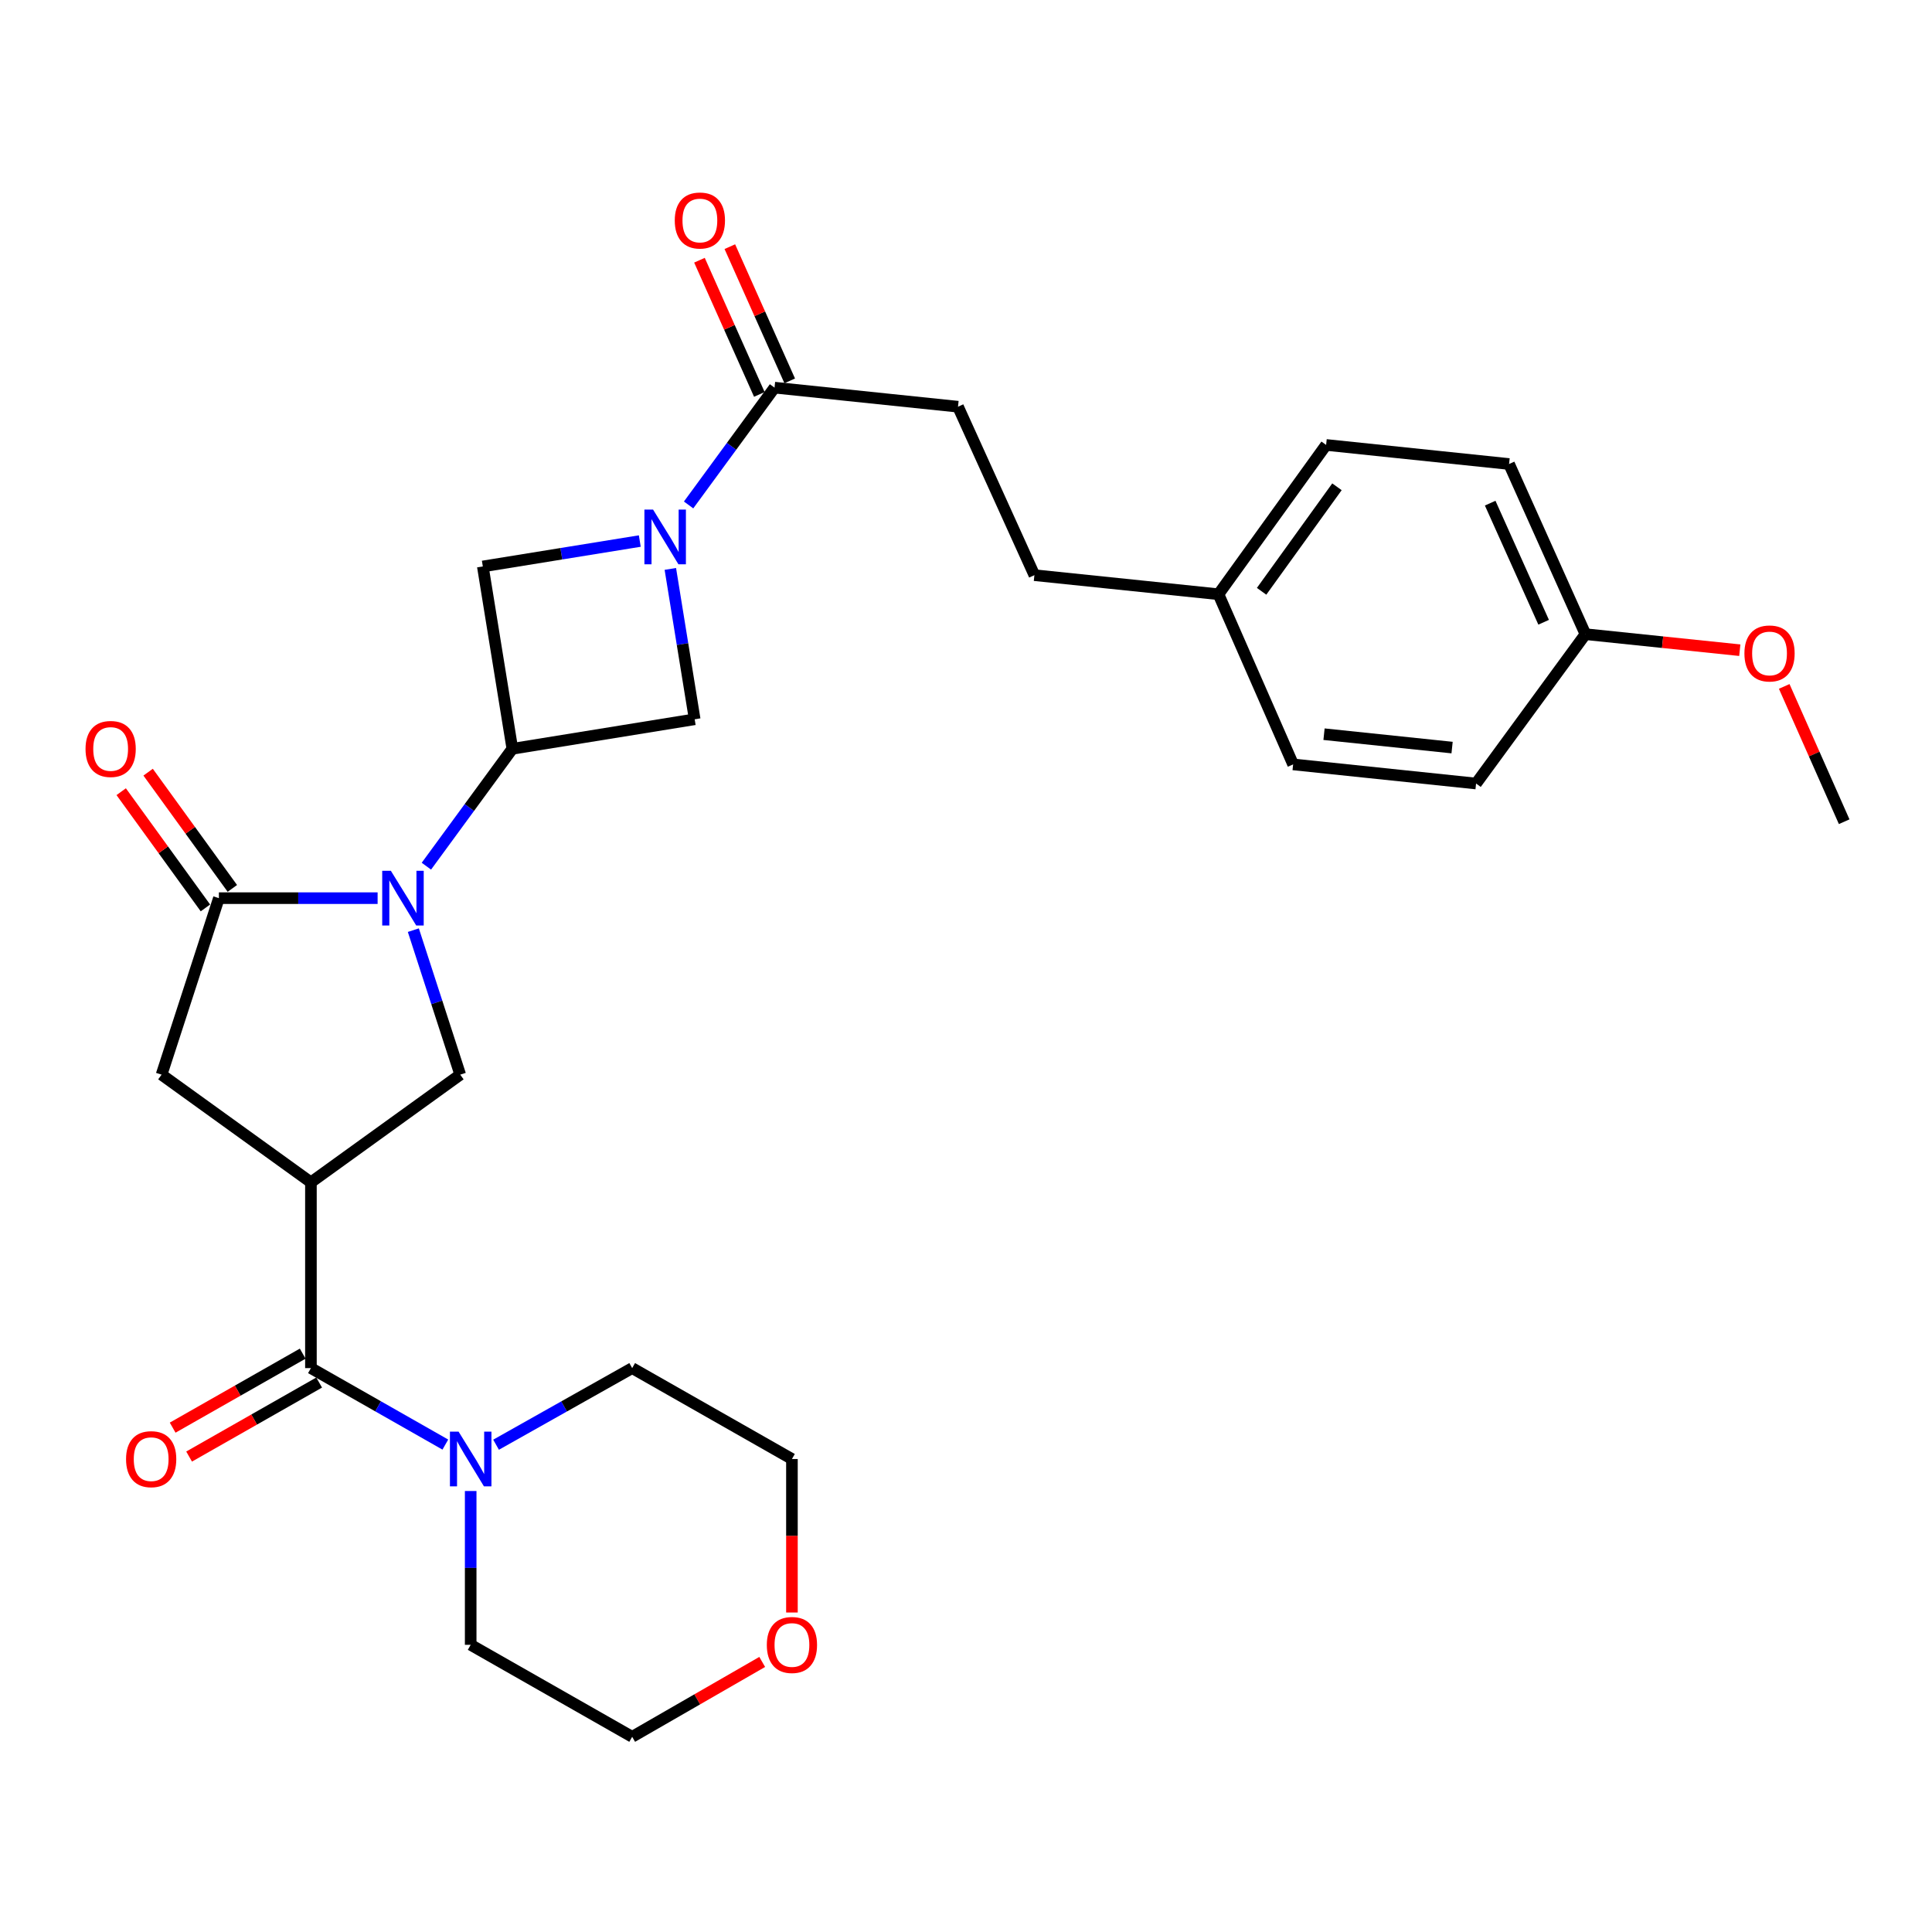 <?xml version='1.0' encoding='iso-8859-1'?>
<svg version='1.1' baseProfile='full'
              xmlns='http://www.w3.org/2000/svg'
                      xmlns:rdkit='http://www.rdkit.org/xml'
                      xmlns:xlink='http://www.w3.org/1999/xlink'
                  xml:space='preserve'
width='1000px' height='1000px' viewBox='0 0 1000 1000'>
<!-- END OF HEADER -->
<rect style='opacity:1.0;fill:#FFFFFF;stroke:none' width='1000' height='1000' x='0' y='0'> </rect>
<path class='bond-2' d='M 195.451,464.886 L 154.374,464.886' style='fill:none;fill-rule:evenodd;stroke:#0000FF;stroke-width:6px;stroke-linecap:butt;stroke-linejoin:miter;stroke-opacity:1' />
<path class='bond-2' d='M 154.374,464.886 L 113.297,464.886' style='fill:none;fill-rule:evenodd;stroke:#000000;stroke-width:6px;stroke-linecap:butt;stroke-linejoin:miter;stroke-opacity:1' />
<path class='bond-3' d='M 220.698,448.33 L 242.945,417.955' style='fill:none;fill-rule:evenodd;stroke:#0000FF;stroke-width:6px;stroke-linecap:butt;stroke-linejoin:miter;stroke-opacity:1' />
<path class='bond-3' d='M 242.945,417.955 L 265.192,387.58' style='fill:none;fill-rule:evenodd;stroke:#000000;stroke-width:6px;stroke-linecap:butt;stroke-linejoin:miter;stroke-opacity:1' />
<path class='bond-5' d='M 213.946,481.447 L 226.079,518.844' style='fill:none;fill-rule:evenodd;stroke:#0000FF;stroke-width:6px;stroke-linecap:butt;stroke-linejoin:miter;stroke-opacity:1' />
<path class='bond-5' d='M 226.079,518.844 L 238.212,556.241' style='fill:none;fill-rule:evenodd;stroke:#000000;stroke-width:6px;stroke-linecap:butt;stroke-linejoin:miter;stroke-opacity:1' />
<path class='bond-0' d='M 160.935,611.98 L 238.212,556.241' style='fill:none;fill-rule:evenodd;stroke:#000000;stroke-width:6px;stroke-linecap:butt;stroke-linejoin:miter;stroke-opacity:1' />
<path class='bond-4' d='M 160.935,611.98 L 160.935,708.127' style='fill:none;fill-rule:evenodd;stroke:#000000;stroke-width:6px;stroke-linecap:butt;stroke-linejoin:miter;stroke-opacity:1' />
<path class='bond-30' d='M 160.935,611.98 L 83.629,556.241' style='fill:none;fill-rule:evenodd;stroke:#000000;stroke-width:6px;stroke-linecap:butt;stroke-linejoin:miter;stroke-opacity:1' />
<path class='bond-1' d='M 346.966,294.469 L 353.268,333.383' style='fill:none;fill-rule:evenodd;stroke:#0000FF;stroke-width:6px;stroke-linecap:butt;stroke-linejoin:miter;stroke-opacity:1' />
<path class='bond-1' d='M 353.268,333.383 L 359.569,372.296' style='fill:none;fill-rule:evenodd;stroke:#000000;stroke-width:6px;stroke-linecap:butt;stroke-linejoin:miter;stroke-opacity:1' />
<path class='bond-6' d='M 356.413,261.364 L 378.654,231.003' style='fill:none;fill-rule:evenodd;stroke:#0000FF;stroke-width:6px;stroke-linecap:butt;stroke-linejoin:miter;stroke-opacity:1' />
<path class='bond-6' d='M 378.654,231.003 L 400.895,200.642' style='fill:none;fill-rule:evenodd;stroke:#000000;stroke-width:6px;stroke-linecap:butt;stroke-linejoin:miter;stroke-opacity:1' />
<path class='bond-29' d='M 331.156,280.044 L 290.532,286.618' style='fill:none;fill-rule:evenodd;stroke:#0000FF;stroke-width:6px;stroke-linecap:butt;stroke-linejoin:miter;stroke-opacity:1' />
<path class='bond-29' d='M 290.532,286.618 L 249.909,293.193' style='fill:none;fill-rule:evenodd;stroke:#000000;stroke-width:6px;stroke-linecap:butt;stroke-linejoin:miter;stroke-opacity:1' />
<path class='bond-7' d='M 113.297,464.886 L 83.629,556.241' style='fill:none;fill-rule:evenodd;stroke:#000000;stroke-width:6px;stroke-linecap:butt;stroke-linejoin:miter;stroke-opacity:1' />
<path class='bond-11' d='M 120.266,459.834 L 98.467,429.755' style='fill:none;fill-rule:evenodd;stroke:#000000;stroke-width:6px;stroke-linecap:butt;stroke-linejoin:miter;stroke-opacity:1' />
<path class='bond-11' d='M 98.467,429.755 L 76.667,399.675' style='fill:none;fill-rule:evenodd;stroke:#FF0000;stroke-width:6px;stroke-linecap:butt;stroke-linejoin:miter;stroke-opacity:1' />
<path class='bond-11' d='M 106.327,469.937 L 84.527,439.857' style='fill:none;fill-rule:evenodd;stroke:#000000;stroke-width:6px;stroke-linecap:butt;stroke-linejoin:miter;stroke-opacity:1' />
<path class='bond-11' d='M 84.527,439.857 L 62.728,409.778' style='fill:none;fill-rule:evenodd;stroke:#FF0000;stroke-width:6px;stroke-linecap:butt;stroke-linejoin:miter;stroke-opacity:1' />
<path class='bond-9' d='M 265.192,387.58 L 249.909,293.193' style='fill:none;fill-rule:evenodd;stroke:#000000;stroke-width:6px;stroke-linecap:butt;stroke-linejoin:miter;stroke-opacity:1' />
<path class='bond-10' d='M 265.192,387.58 L 359.569,372.296' style='fill:none;fill-rule:evenodd;stroke:#000000;stroke-width:6px;stroke-linecap:butt;stroke-linejoin:miter;stroke-opacity:1' />
<path class='bond-8' d='M 160.935,708.127 L 195.721,727.921' style='fill:none;fill-rule:evenodd;stroke:#000000;stroke-width:6px;stroke-linecap:butt;stroke-linejoin:miter;stroke-opacity:1' />
<path class='bond-8' d='M 195.721,727.921 L 230.507,747.716' style='fill:none;fill-rule:evenodd;stroke:#0000FF;stroke-width:6px;stroke-linecap:butt;stroke-linejoin:miter;stroke-opacity:1' />
<path class='bond-12' d='M 156.678,700.645 L 123.022,719.797' style='fill:none;fill-rule:evenodd;stroke:#000000;stroke-width:6px;stroke-linecap:butt;stroke-linejoin:miter;stroke-opacity:1' />
<path class='bond-12' d='M 123.022,719.797 L 89.366,738.949' style='fill:none;fill-rule:evenodd;stroke:#FF0000;stroke-width:6px;stroke-linecap:butt;stroke-linejoin:miter;stroke-opacity:1' />
<path class='bond-12' d='M 165.192,715.608 L 131.536,734.76' style='fill:none;fill-rule:evenodd;stroke:#000000;stroke-width:6px;stroke-linecap:butt;stroke-linejoin:miter;stroke-opacity:1' />
<path class='bond-12' d='M 131.536,734.76 L 97.88,753.911' style='fill:none;fill-rule:evenodd;stroke:#FF0000;stroke-width:6px;stroke-linecap:butt;stroke-linejoin:miter;stroke-opacity:1' />
<path class='bond-13' d='M 408.756,197.134 L 393.259,162.404' style='fill:none;fill-rule:evenodd;stroke:#000000;stroke-width:6px;stroke-linecap:butt;stroke-linejoin:miter;stroke-opacity:1' />
<path class='bond-13' d='M 393.259,162.404 L 377.761,127.673' style='fill:none;fill-rule:evenodd;stroke:#FF0000;stroke-width:6px;stroke-linecap:butt;stroke-linejoin:miter;stroke-opacity:1' />
<path class='bond-13' d='M 393.035,204.149 L 377.538,169.418' style='fill:none;fill-rule:evenodd;stroke:#000000;stroke-width:6px;stroke-linecap:butt;stroke-linejoin:miter;stroke-opacity:1' />
<path class='bond-13' d='M 377.538,169.418 L 362.04,134.688' style='fill:none;fill-rule:evenodd;stroke:#FF0000;stroke-width:6px;stroke-linecap:butt;stroke-linejoin:miter;stroke-opacity:1' />
<path class='bond-14' d='M 400.895,200.642 L 495.866,210.512' style='fill:none;fill-rule:evenodd;stroke:#000000;stroke-width:6px;stroke-linecap:butt;stroke-linejoin:miter;stroke-opacity:1' />
<path class='bond-23' d='M 243.625,771.746 L 243.625,811.551' style='fill:none;fill-rule:evenodd;stroke:#0000FF;stroke-width:6px;stroke-linecap:butt;stroke-linejoin:miter;stroke-opacity:1' />
<path class='bond-23' d='M 243.625,811.551 L 243.625,851.357' style='fill:none;fill-rule:evenodd;stroke:#000000;stroke-width:6px;stroke-linecap:butt;stroke-linejoin:miter;stroke-opacity:1' />
<path class='bond-24' d='M 256.763,747.786 L 291.989,727.956' style='fill:none;fill-rule:evenodd;stroke:#0000FF;stroke-width:6px;stroke-linecap:butt;stroke-linejoin:miter;stroke-opacity:1' />
<path class='bond-24' d='M 291.989,727.956 L 327.214,708.127' style='fill:none;fill-rule:evenodd;stroke:#000000;stroke-width:6px;stroke-linecap:butt;stroke-linejoin:miter;stroke-opacity:1' />
<path class='bond-18' d='M 495.866,210.512 L 535.403,297.707' style='fill:none;fill-rule:evenodd;stroke:#000000;stroke-width:6px;stroke-linecap:butt;stroke-linejoin:miter;stroke-opacity:1' />
<path class='bond-15' d='M 409.905,834.633 L 409.905,794.907' style='fill:none;fill-rule:evenodd;stroke:#FF0000;stroke-width:6px;stroke-linecap:butt;stroke-linejoin:miter;stroke-opacity:1' />
<path class='bond-15' d='M 409.905,794.907 L 409.905,755.181' style='fill:none;fill-rule:evenodd;stroke:#000000;stroke-width:6px;stroke-linecap:butt;stroke-linejoin:miter;stroke-opacity:1' />
<path class='bond-31' d='M 394.519,860.215 L 360.867,879.591' style='fill:none;fill-rule:evenodd;stroke:#FF0000;stroke-width:6px;stroke-linecap:butt;stroke-linejoin:miter;stroke-opacity:1' />
<path class='bond-31' d='M 360.867,879.591 L 327.214,898.966' style='fill:none;fill-rule:evenodd;stroke:#000000;stroke-width:6px;stroke-linecap:butt;stroke-linejoin:miter;stroke-opacity:1' />
<path class='bond-16' d='M 630.68,307.577 L 535.403,297.707' style='fill:none;fill-rule:evenodd;stroke:#000000;stroke-width:6px;stroke-linecap:butt;stroke-linejoin:miter;stroke-opacity:1' />
<path class='bond-19' d='M 630.68,307.577 L 669.318,395.652' style='fill:none;fill-rule:evenodd;stroke:#000000;stroke-width:6px;stroke-linecap:butt;stroke-linejoin:miter;stroke-opacity:1' />
<path class='bond-20' d='M 630.68,307.577 L 686.4,230.3' style='fill:none;fill-rule:evenodd;stroke:#000000;stroke-width:6px;stroke-linecap:butt;stroke-linejoin:miter;stroke-opacity:1' />
<path class='bond-20' d='M 653.002,306.054 L 692.006,251.96' style='fill:none;fill-rule:evenodd;stroke:#000000;stroke-width:6px;stroke-linecap:butt;stroke-linejoin:miter;stroke-opacity:1' />
<path class='bond-17' d='M 820.621,328.245 L 781.093,240.17' style='fill:none;fill-rule:evenodd;stroke:#000000;stroke-width:6px;stroke-linecap:butt;stroke-linejoin:miter;stroke-opacity:1' />
<path class='bond-17' d='M 798.986,322.082 L 771.316,260.43' style='fill:none;fill-rule:evenodd;stroke:#000000;stroke-width:6px;stroke-linecap:butt;stroke-linejoin:miter;stroke-opacity:1' />
<path class='bond-25' d='M 820.621,328.245 L 860.566,332.394' style='fill:none;fill-rule:evenodd;stroke:#000000;stroke-width:6px;stroke-linecap:butt;stroke-linejoin:miter;stroke-opacity:1' />
<path class='bond-25' d='M 860.566,332.394 L 900.512,336.544' style='fill:none;fill-rule:evenodd;stroke:#FF0000;stroke-width:6px;stroke-linecap:butt;stroke-linejoin:miter;stroke-opacity:1' />
<path class='bond-32' d='M 820.621,328.245 L 764.012,405.55' style='fill:none;fill-rule:evenodd;stroke:#000000;stroke-width:6px;stroke-linecap:butt;stroke-linejoin:miter;stroke-opacity:1' />
<path class='bond-21' d='M 669.318,395.652 L 764.012,405.55' style='fill:none;fill-rule:evenodd;stroke:#000000;stroke-width:6px;stroke-linecap:butt;stroke-linejoin:miter;stroke-opacity:1' />
<path class='bond-21' d='M 685.312,380.015 L 751.597,386.944' style='fill:none;fill-rule:evenodd;stroke:#000000;stroke-width:6px;stroke-linecap:butt;stroke-linejoin:miter;stroke-opacity:1' />
<path class='bond-22' d='M 686.4,230.3 L 781.093,240.17' style='fill:none;fill-rule:evenodd;stroke:#000000;stroke-width:6px;stroke-linecap:butt;stroke-linejoin:miter;stroke-opacity:1' />
<path class='bond-26' d='M 243.625,851.357 L 327.214,898.966' style='fill:none;fill-rule:evenodd;stroke:#000000;stroke-width:6px;stroke-linecap:butt;stroke-linejoin:miter;stroke-opacity:1' />
<path class='bond-27' d='M 327.214,708.127 L 409.905,755.181' style='fill:none;fill-rule:evenodd;stroke:#000000;stroke-width:6px;stroke-linecap:butt;stroke-linejoin:miter;stroke-opacity:1' />
<path class='bond-28' d='M 923.506,355.287 L 939.025,390.303' style='fill:none;fill-rule:evenodd;stroke:#FF0000;stroke-width:6px;stroke-linecap:butt;stroke-linejoin:miter;stroke-opacity:1' />
<path class='bond-28' d='M 939.025,390.303 L 954.545,425.319' style='fill:none;fill-rule:evenodd;stroke:#000000;stroke-width:6px;stroke-linecap:butt;stroke-linejoin:miter;stroke-opacity:1' />
<path  class='atom-0' d='M 202.313 450.726
L 211.593 465.726
Q 212.513 467.206, 213.993 469.886
Q 215.473 472.566, 215.553 472.726
L 215.553 450.726
L 219.313 450.726
L 219.313 479.046
L 215.433 479.046
L 205.473 462.646
Q 204.313 460.726, 203.073 458.526
Q 201.873 456.326, 201.513 455.646
L 201.513 479.046
L 197.833 479.046
L 197.833 450.726
L 202.313 450.726
' fill='#0000FF'/>
<path  class='atom-2' d='M 338.026 263.759
L 347.306 278.759
Q 348.226 280.239, 349.706 282.919
Q 351.186 285.599, 351.266 285.759
L 351.266 263.759
L 355.026 263.759
L 355.026 292.079
L 351.146 292.079
L 341.186 275.679
Q 340.026 273.759, 338.786 271.559
Q 337.586 269.359, 337.226 268.679
L 337.226 292.079
L 333.546 292.079
L 333.546 263.759
L 338.026 263.759
' fill='#0000FF'/>
<path  class='atom-9' d='M 237.365 741.021
L 246.645 756.021
Q 247.565 757.501, 249.045 760.181
Q 250.525 762.861, 250.605 763.021
L 250.605 741.021
L 254.365 741.021
L 254.365 769.341
L 250.485 769.341
L 240.525 752.941
Q 239.365 751.021, 238.125 748.821
Q 236.925 746.621, 236.565 745.941
L 236.565 769.341
L 232.885 769.341
L 232.885 741.021
L 237.365 741.021
' fill='#0000FF'/>
<path  class='atom-12' d='M 44.271 387.66
Q 44.271 380.86, 47.631 377.06
Q 50.991 373.26, 57.271 373.26
Q 63.551 373.26, 66.911 377.06
Q 70.271 380.86, 70.271 387.66
Q 70.271 394.54, 66.871 398.46
Q 63.471 402.34, 57.271 402.34
Q 51.031 402.34, 47.631 398.46
Q 44.271 394.58, 44.271 387.66
M 57.271 399.14
Q 61.591 399.14, 63.911 396.26
Q 66.271 393.34, 66.271 387.66
Q 66.271 382.1, 63.911 379.3
Q 61.591 376.46, 57.271 376.46
Q 52.951 376.46, 50.591 379.26
Q 48.271 382.06, 48.271 387.66
Q 48.271 393.38, 50.591 396.26
Q 52.951 399.14, 57.271 399.14
' fill='#FF0000'/>
<path  class='atom-13' d='M 65.245 755.261
Q 65.245 748.461, 68.605 744.661
Q 71.965 740.861, 78.245 740.861
Q 84.525 740.861, 87.885 744.661
Q 91.245 748.461, 91.245 755.261
Q 91.245 762.141, 87.845 766.061
Q 84.445 769.941, 78.245 769.941
Q 72.005 769.941, 68.605 766.061
Q 65.245 762.181, 65.245 755.261
M 78.245 766.741
Q 82.565 766.741, 84.885 763.861
Q 87.245 760.941, 87.245 755.261
Q 87.245 749.701, 84.885 746.901
Q 82.565 744.061, 78.245 744.061
Q 73.925 744.061, 71.565 746.861
Q 69.245 749.661, 69.245 755.261
Q 69.245 760.981, 71.565 763.861
Q 73.925 766.741, 78.245 766.741
' fill='#FF0000'/>
<path  class='atom-14' d='M 349.257 114.13
Q 349.257 107.33, 352.617 103.53
Q 355.977 99.73, 362.257 99.73
Q 368.537 99.73, 371.897 103.53
Q 375.257 107.33, 375.257 114.13
Q 375.257 121.01, 371.857 124.93
Q 368.457 128.81, 362.257 128.81
Q 356.017 128.81, 352.617 124.93
Q 349.257 121.05, 349.257 114.13
M 362.257 125.61
Q 366.577 125.61, 368.897 122.73
Q 371.257 119.81, 371.257 114.13
Q 371.257 108.57, 368.897 105.77
Q 366.577 102.93, 362.257 102.93
Q 357.937 102.93, 355.577 105.73
Q 353.257 108.53, 353.257 114.13
Q 353.257 119.85, 355.577 122.73
Q 357.937 125.61, 362.257 125.61
' fill='#FF0000'/>
<path  class='atom-16' d='M 396.905 851.437
Q 396.905 844.637, 400.265 840.837
Q 403.625 837.037, 409.905 837.037
Q 416.185 837.037, 419.545 840.837
Q 422.905 844.637, 422.905 851.437
Q 422.905 858.317, 419.505 862.237
Q 416.105 866.117, 409.905 866.117
Q 403.665 866.117, 400.265 862.237
Q 396.905 858.357, 396.905 851.437
M 409.905 862.917
Q 414.225 862.917, 416.545 860.037
Q 418.905 857.117, 418.905 851.437
Q 418.905 845.877, 416.545 843.077
Q 414.225 840.237, 409.905 840.237
Q 405.585 840.237, 403.225 843.037
Q 400.905 845.837, 400.905 851.437
Q 400.905 857.157, 403.225 860.037
Q 405.585 862.917, 409.905 862.917
' fill='#FF0000'/>
<path  class='atom-26' d='M 902.907 338.223
Q 902.907 331.423, 906.267 327.623
Q 909.627 323.823, 915.907 323.823
Q 922.187 323.823, 925.547 327.623
Q 928.907 331.423, 928.907 338.223
Q 928.907 345.103, 925.507 349.023
Q 922.107 352.903, 915.907 352.903
Q 909.667 352.903, 906.267 349.023
Q 902.907 345.143, 902.907 338.223
M 915.907 349.703
Q 920.227 349.703, 922.547 346.823
Q 924.907 343.903, 924.907 338.223
Q 924.907 332.663, 922.547 329.863
Q 920.227 327.023, 915.907 327.023
Q 911.587 327.023, 909.227 329.823
Q 906.907 332.623, 906.907 338.223
Q 906.907 343.943, 909.227 346.823
Q 911.587 349.703, 915.907 349.703
' fill='#FF0000'/>
</svg>
